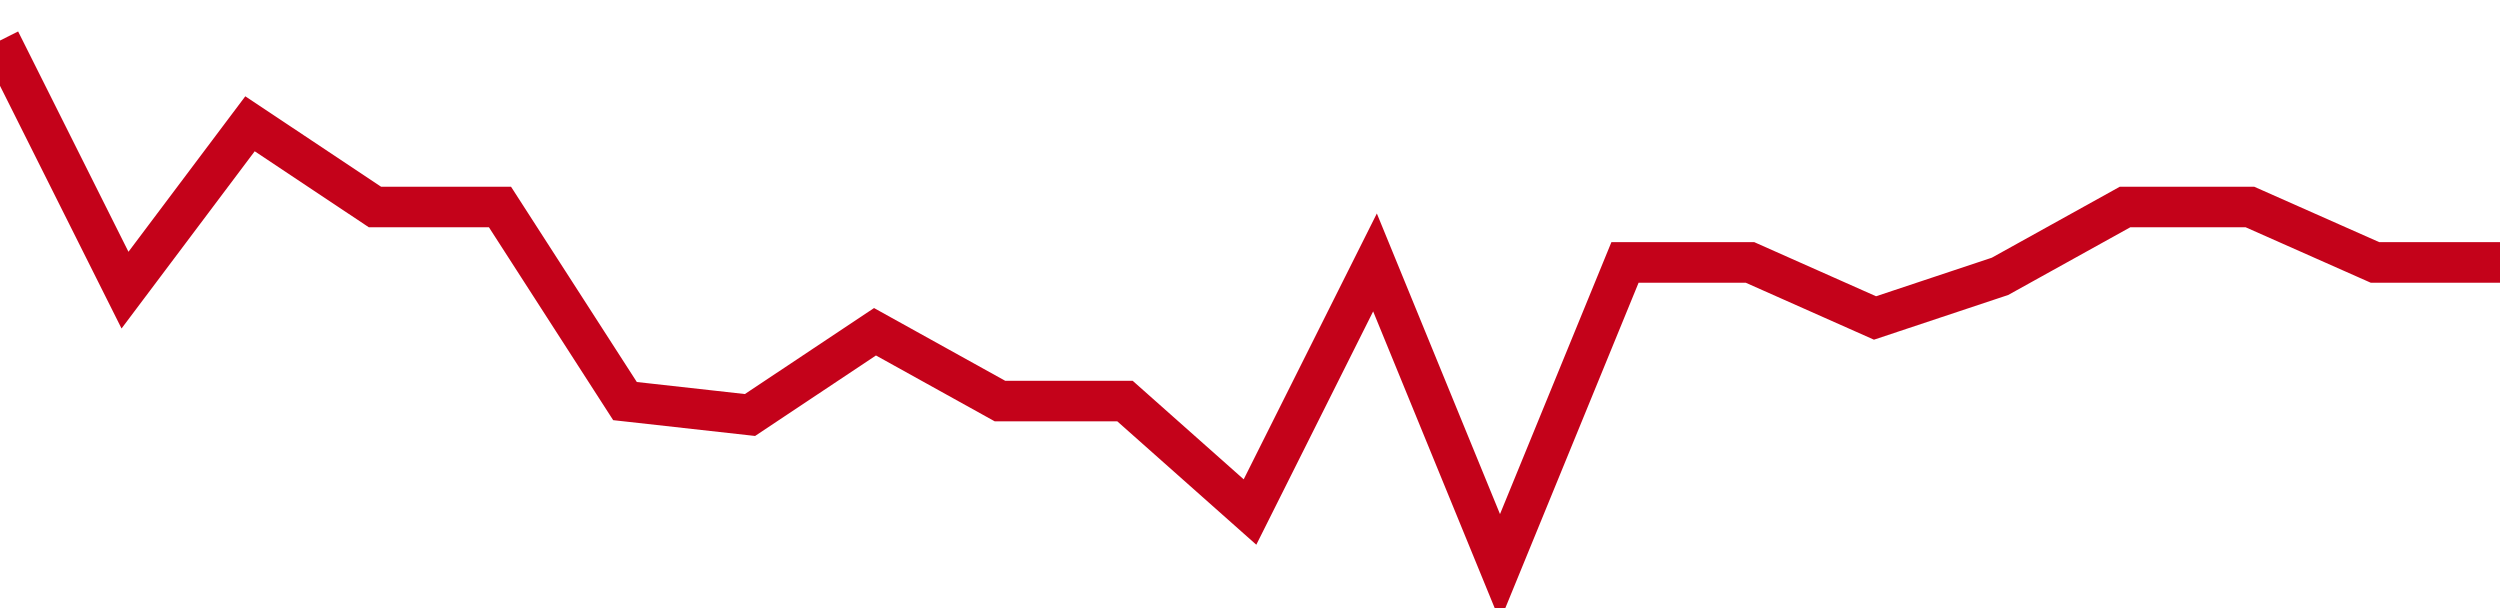 <!-- Generated with https://github.com/jxxe/sparkline/ --><svg viewBox="0 0 185 45" class="sparkline" xmlns="http://www.w3.org/2000/svg"><path class="sparkline--fill" d="M 0 3 L 0 3 L 9.25 21.47 L 18.5 9.16 L 27.75 15.32 L 37 15.32 L 46.25 29.68 L 55.5 30.71 L 64.75 24.55 L 74 29.68 L 83.25 29.68 L 92.5 37.89 L 101.75 19.42 L 111 42 L 120.25 19.42 L 129.5 19.42 L 138.75 23.53 L 148 20.45 L 157.25 15.32 L 166.5 15.32 L 175.75 19.42 L 185 19.42 V 45 L 0 45 Z" stroke="none" fill="none" ></path><path class="sparkline--line" d="M 0 3 L 0 3 L 9.25 21.47 L 18.5 9.16 L 27.75 15.32 L 37 15.32 L 46.25 29.68 L 55.5 30.71 L 64.75 24.55 L 74 29.68 L 83.25 29.68 L 92.5 37.89 L 101.75 19.42 L 111 42 L 120.25 19.42 L 129.5 19.42 L 138.75 23.53 L 148 20.45 L 157.25 15.32 L 166.5 15.32 L 175.75 19.42 L 185 19.42" fill="none" stroke-width="3" stroke="#C4021A" ></path></svg>